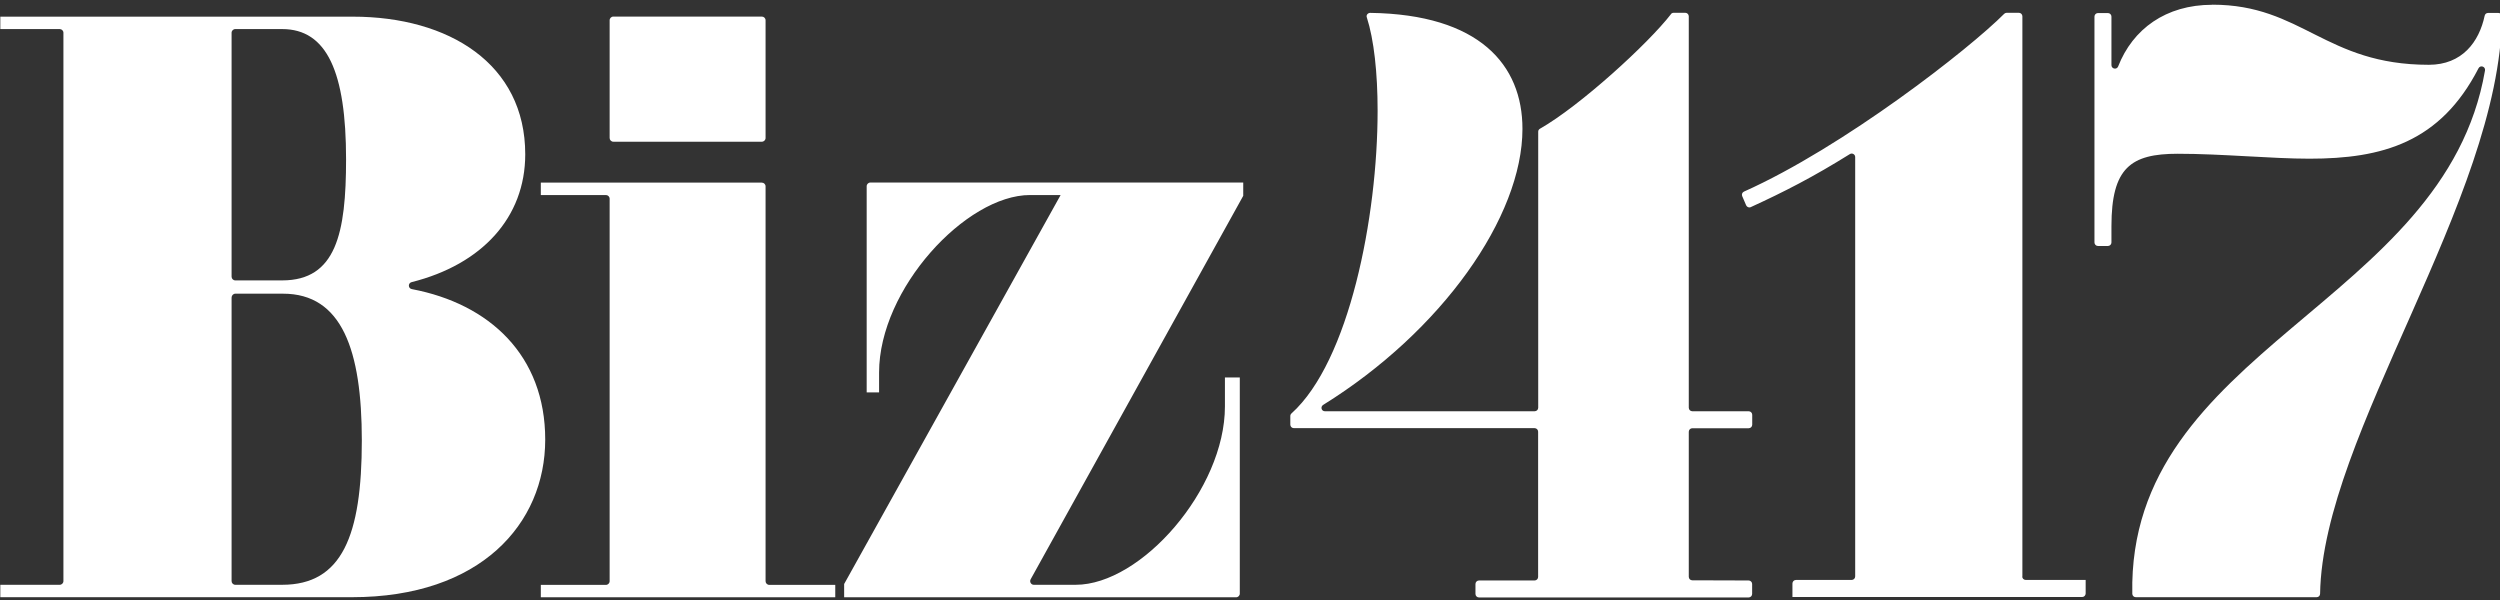 <svg xmlns="http://www.w3.org/2000/svg" xml:space="preserve" style="fill-rule:evenodd;clip-rule:evenodd;stroke-linejoin:round;stroke-miterlimit:2" viewBox="0 0 100 24"><rect x="0" y="0" width="100" height="24" fill="#333333" stroke="none"/><path d="M36.97 144.47h40.06c10.93 0 19.6 5.37 19.6 15.64 0 7.17-4.91 12.52-12.92 14.53-.42.11-.4.71.03.79 8.83 1.67 15.16 7.54 15.16 17.1s-7.35 17.91-21.96 17.91H36.98v-1.41h6.75c.23 0 .42-.19.42-.42V146.3c0-.23-.19-.42-.42-.42h-6.75v-1.41zm26.29 1.83v27.72c0 .23.19.42.42.42h5.33c6.13 0 7.26-5.37 7.26-13.76 0-9.9-2.17-14.8-7.26-14.8h-5.33c-.23 0-.42.19-.42.42m0 30.06v32.25c0 .23.19.42.42.42h5.33c6.79 0 9.05-5.56 9.05-16.4 0-10.27-2.26-16.68-8.95-16.68h-5.42c-.23 0-.42.19-.42.42z" style="fill:#fff;fill-rule:nonzero" transform="matrix(.352 0 0 .352 -13.004 -50.187)"/><path d="M123.94 163.74v44.88c0 .23.19.42.42.42h7.5v1.41H98.4v-1.41h7.4c.23 0 .42-.19.42-.42v-43.46c0-.23-.19-.42-.42-.42h-7.4v-1.41h25.12c.23 0 .42.19.42.42zm-17.3-5.06h16.88c.23 0 .42-.19.42-.42v-13.38c0-.23-.19-.42-.42-.42h-16.88c-.23 0-.42.19-.42.42v13.38c0 .23.19.42.42.42M178.22 163.32v1.51l-24.16 43.58c-.15.28.05.62.36.62h4.76c7.44 0 16.96-10.84 16.96-20.26v-3.3h1.69v24.56c0 .23-.19.42-.42.42h-44.54v-1.51l24.6-44.2h-3.48c-7.26 0-17.15 10.65-17.15 20.17v2.26h-1.41v-23.43c0-.23.19-.42.42-.42zM288.33 143.12c-5.27 0-9.03 2.76-10.69 7.01-.16.4-.76.28-.76-.15v-5.52c0-.22-.18-.4-.4-.4h-1.13c-.22 0-.4.18-.4.4v25.67c0 .22.18.4.4.4h1.13c.22 0 .4-.18.4-.4v-1.85c0-6.64 2.2-8.23 7.53-8.23 5.05 0 10.66.56 14.97.56 8.26 0 14.86-1.82 19.21-10.27.21-.41.82-.2.74.25-4.59 26.63-40.63 31.59-40.08 59.46 0 .22.18.39.4.39h20.55c.22 0 .39-.17.39-.39.29-18.11 20.41-44.68 20.67-65.6 0-.22-.18-.4-.4-.4h-1.19c-.19 0-.34.13-.38.32-.63 2.96-2.55 5.57-6.34 5.57-11.79 0-14.4-6.83-24.6-6.83M226.83 144.18c-2.61 3.38-10.36 10.45-14.9 13.03-.12.07-.19.19-.19.33v31.37c0 .22-.18.4-.4.4H187.5c-.4 0-.53-.51-.2-.72 13.48-8.37 22.65-21.37 22.65-31.37 0-7.28-4.9-13.01-17.3-13.18-.27 0-.48.25-.39.5.82 2.54 1.23 6.34 1.23 10.62 0 12.08-3.23 28.5-9.79 34.4-.08.07-.13.18-.13.29v.98c0 .22.18.4.4.4h27.36c.22 0 .4.18.4.4v16.51c0 .22-.18.4-.4.4h-6.32c-.22 0-.4.18-.4.4v1.13c0 .22.18.4.4.4h30.64c.22 0 .4-.18.4-.4v-1.13c0-.22-.18-.4-.4-.4l-6.41-.02c-.22 0-.39-.18-.39-.4v-16.48c0-.22.18-.4.4-.4h6.41c.22 0 .4-.18.4-.4v-1.13c0-.22-.18-.4-.4-.4h-6.41c-.22 0-.4-.18-.4-.4v-44.48c0-.22-.18-.4-.4-.4h-1.32c-.12 0-.23.05-.31.15zM266.76 208.11v-63.68c0-.22-.18-.4-.4-.4h-1.38c-.11 0-.2.04-.28.11-3.96 3.99-18.24 15.14-29.58 20.21-.2.09-.28.32-.2.51l.45 1.05c.09.2.33.3.53.2 3.78-1.73 7.1-3.43 11.25-6.02.26-.17.61.02.61.33v47.66c0 .22-.18.4-.4.4h-6.33c-.22 0-.4.18-.4.4v1.54h32.92c.22 0 .4-.18.4-.4v-1.54h-6.81c-.22 0-.4-.18-.4-.4z" style="fill:#fff;fill-rule:nonzero" transform="matrix(.352 0 0 .352 -13.004 -50.187)"/></svg>